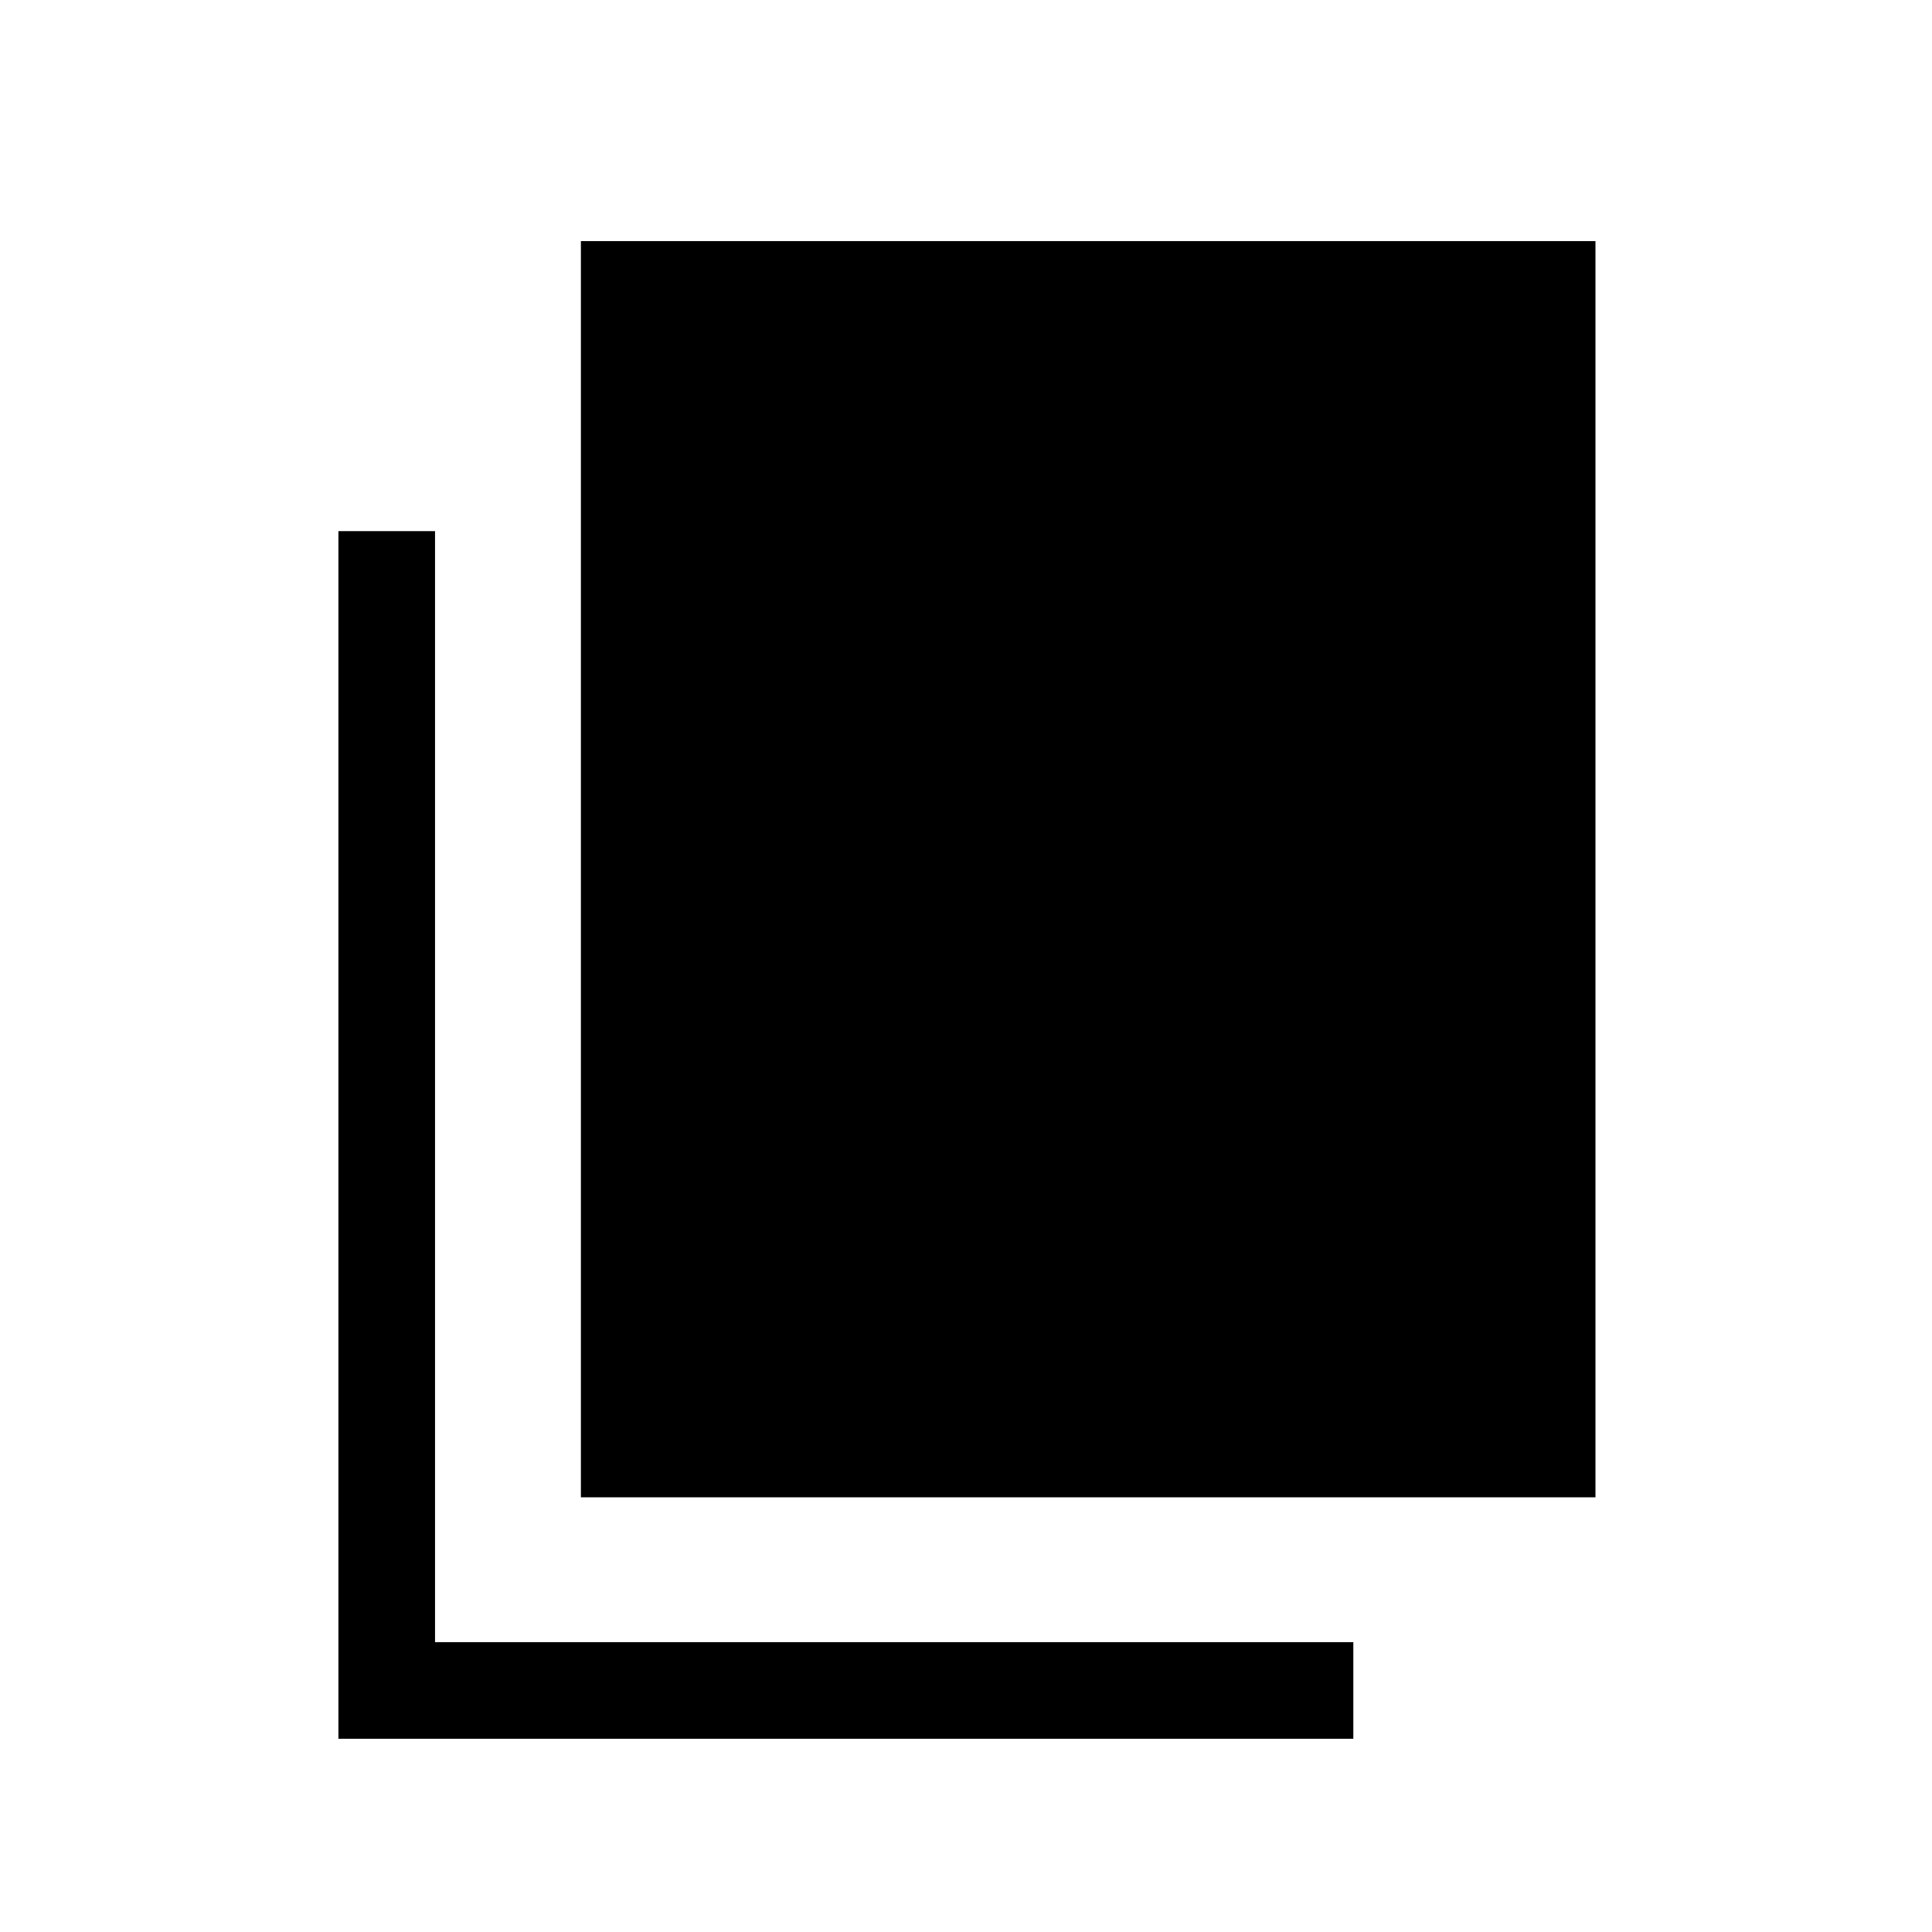 <?xml version="1.0" encoding="UTF-8"?>
<svg id="_レイヤー_2" data-name="レイヤー 2" xmlns="http://www.w3.org/2000/svg" viewBox="0 0 113.38 113.39">
  <defs>
    <style>
      .cls-1 {
        fill: none;
      }

      .cls-1, .cls-2 {
        stroke-width: 0px;
      }
    </style>
  </defs>
  <g id="waku">
    <g>
      <g>
        <rect class="cls-2" x="34.09" y="14.15" width="59.54" height="73.72"/>
        <polygon class="cls-2" points="79.42 102.04 19.86 102.04 19.86 31.17 25.53 31.17 25.53 96.37 79.42 96.37 79.42 102.04"/>
      </g>
      <rect class="cls-1" width="113.38" height="113.39"/>
    </g>
  </g>
</svg>